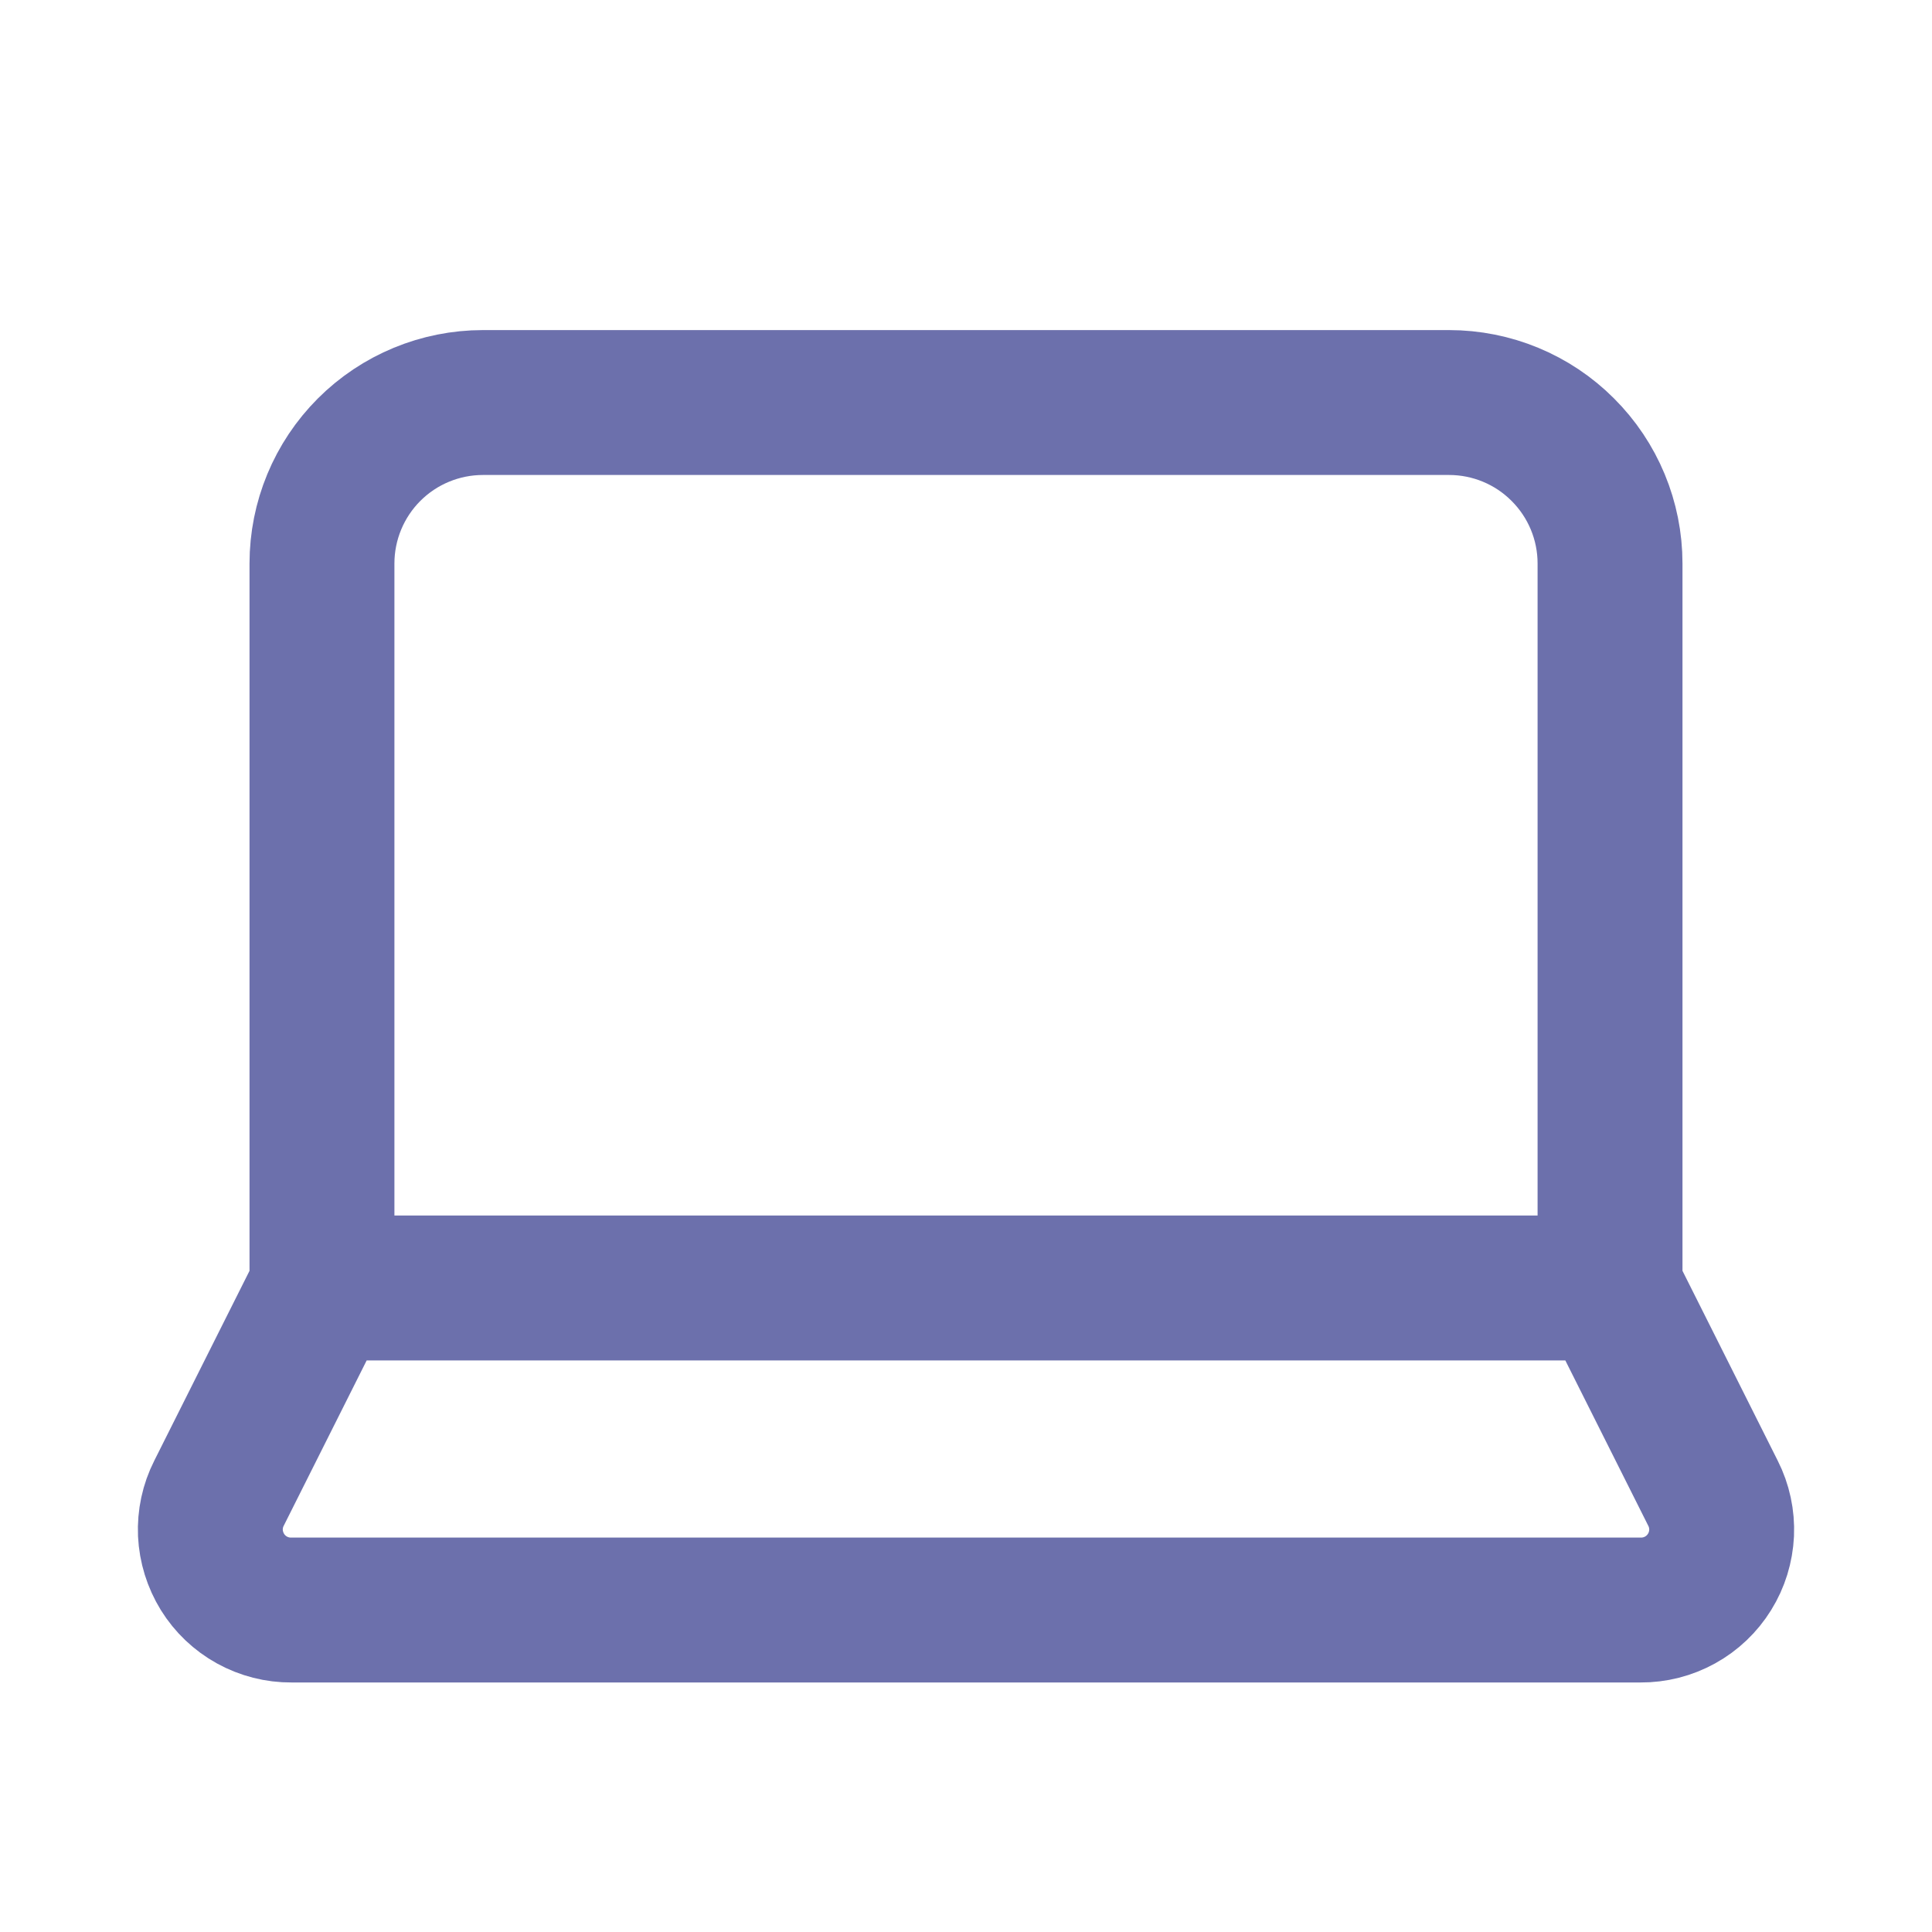 <svg width="20" height="20" viewBox="0 0 20 20" fill="none" xmlns="http://www.w3.org/2000/svg">
<path d="M16.667 13.333V5.833C16.667 5.391 16.491 4.967 16.178 4.655C15.866 4.342 15.442 4.167 15 4.167H5C4.558 4.167 4.134 4.342 3.821 4.655C3.509 4.967 3.333 5.391 3.333 5.833V13.333M16.667 13.333H3.333M16.667 13.333L17.733 15.458C17.798 15.586 17.828 15.728 17.822 15.87C17.815 16.013 17.773 16.151 17.697 16.273C17.622 16.394 17.517 16.494 17.392 16.563C17.267 16.632 17.126 16.668 16.983 16.667H3.017C2.874 16.668 2.733 16.632 2.608 16.563C2.483 16.494 2.378 16.394 2.303 16.273C2.228 16.151 2.185 16.013 2.178 15.87C2.172 15.728 2.202 15.586 2.267 15.458L3.333 13.333" stroke="#6C70AC" stroke-width="1.5" stroke-linecap="round" stroke-linejoin="round"/>
</svg>

